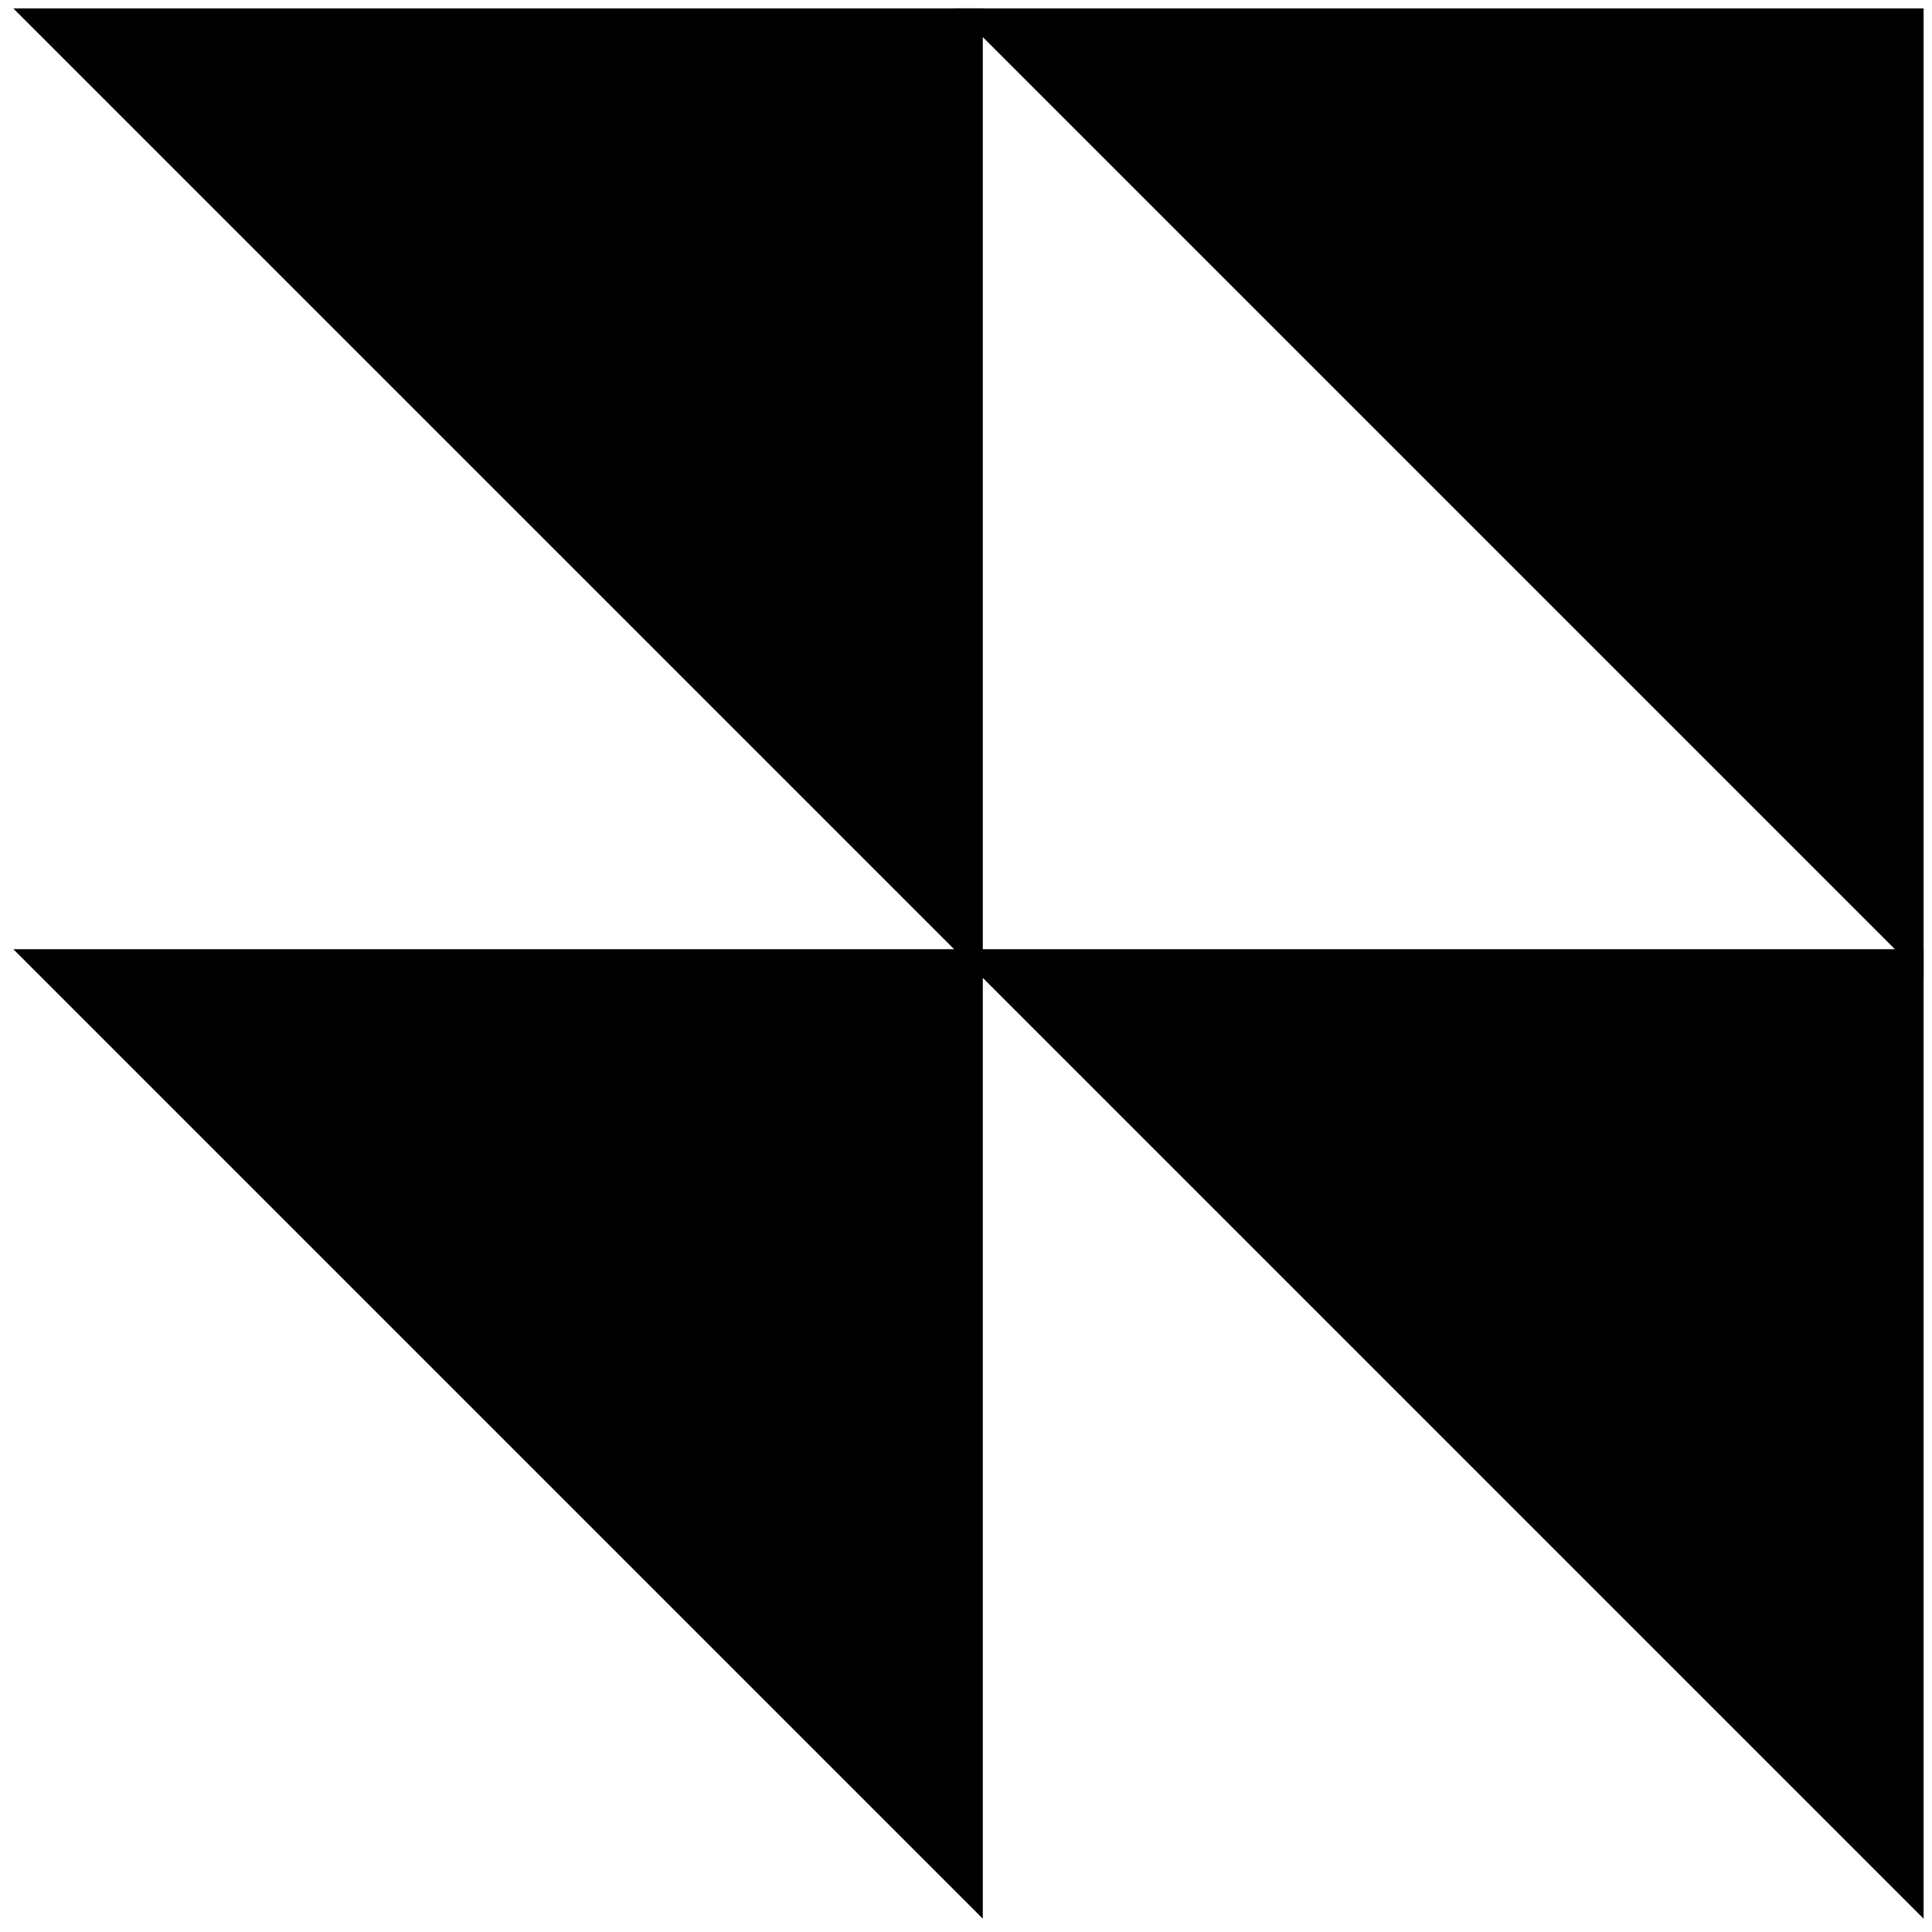 <svg width="115" height="115" viewBox="0 0 115 115" fill="none" xmlns="http://www.w3.org/2000/svg">
<path d="M114 57H58L114 113V57Z" fill="black" stroke="black"/>
<path d="M58 57H2L58 113V57Z" fill="black" stroke="black"/>
<path d="M114 1H58L114 57V1Z" fill="black" stroke="black"/>
<path d="M58 1H2L58 57V1Z" fill="black" stroke="black"/>
</svg>
